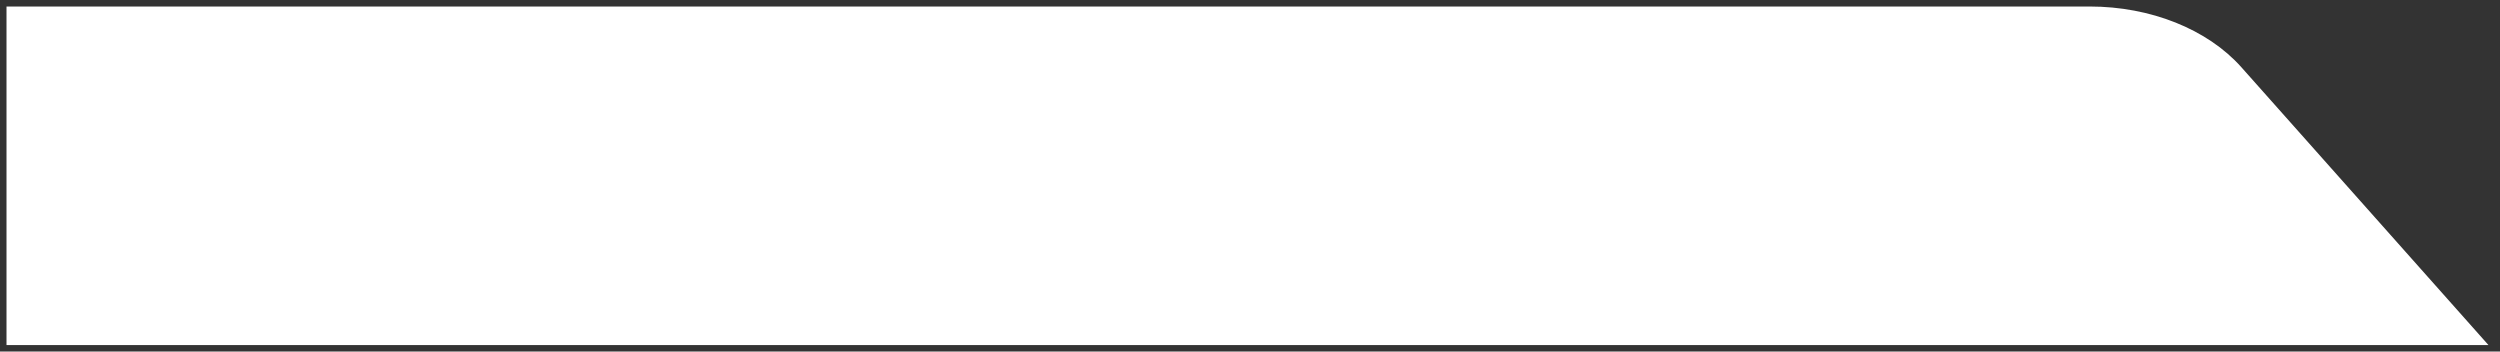 <?xml version="1.0" encoding="UTF-8"?> <svg xmlns="http://www.w3.org/2000/svg" width="192" height="27" viewBox="0 0 192 27" fill="none"><rect x="0" y="0" width="192" height="27" fill="#333333" stroke="none"/><path d="M1 1H160.492C165.032 1 169.268 2.69 171.766 5.498L190 26H1V1Z" fill="white" stroke="white"></path></svg> 